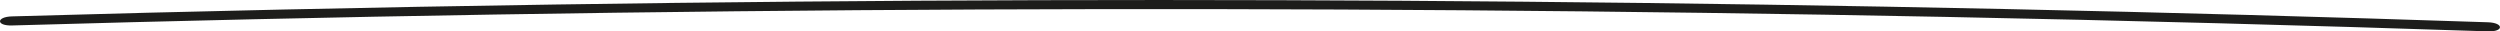 <svg width="637" height="8" viewBox="0 0 637 8" fill="none" xmlns="http://www.w3.org/2000/svg">
<g clip-path="url(#clip0_1974_1212)">
<path d="M3.059 6.488C84.967 4.133 167.102 2.776 249.266 2.416C331.458 2.056 413.678 2.684 495.756 4.308C541.865 5.223 587.946 6.457 633.941 7.99C638.02 8.123 637.991 5.81 633.941 5.676C552.146 2.93 470.096 1.182 387.989 0.432C305.882 -0.319 223.549 -0.082 141.414 1.151C95.248 1.84 49.111 2.858 3.059 4.175C-0.991 4.288 -1.048 6.601 3.059 6.488Z" fill="#1D1D1B"/>
</g>
<defs>
<clipPath id="clip0_1974_1212">
<rect width="637" height="8" fill="white"/>
</clipPath>
</defs>
</svg>

